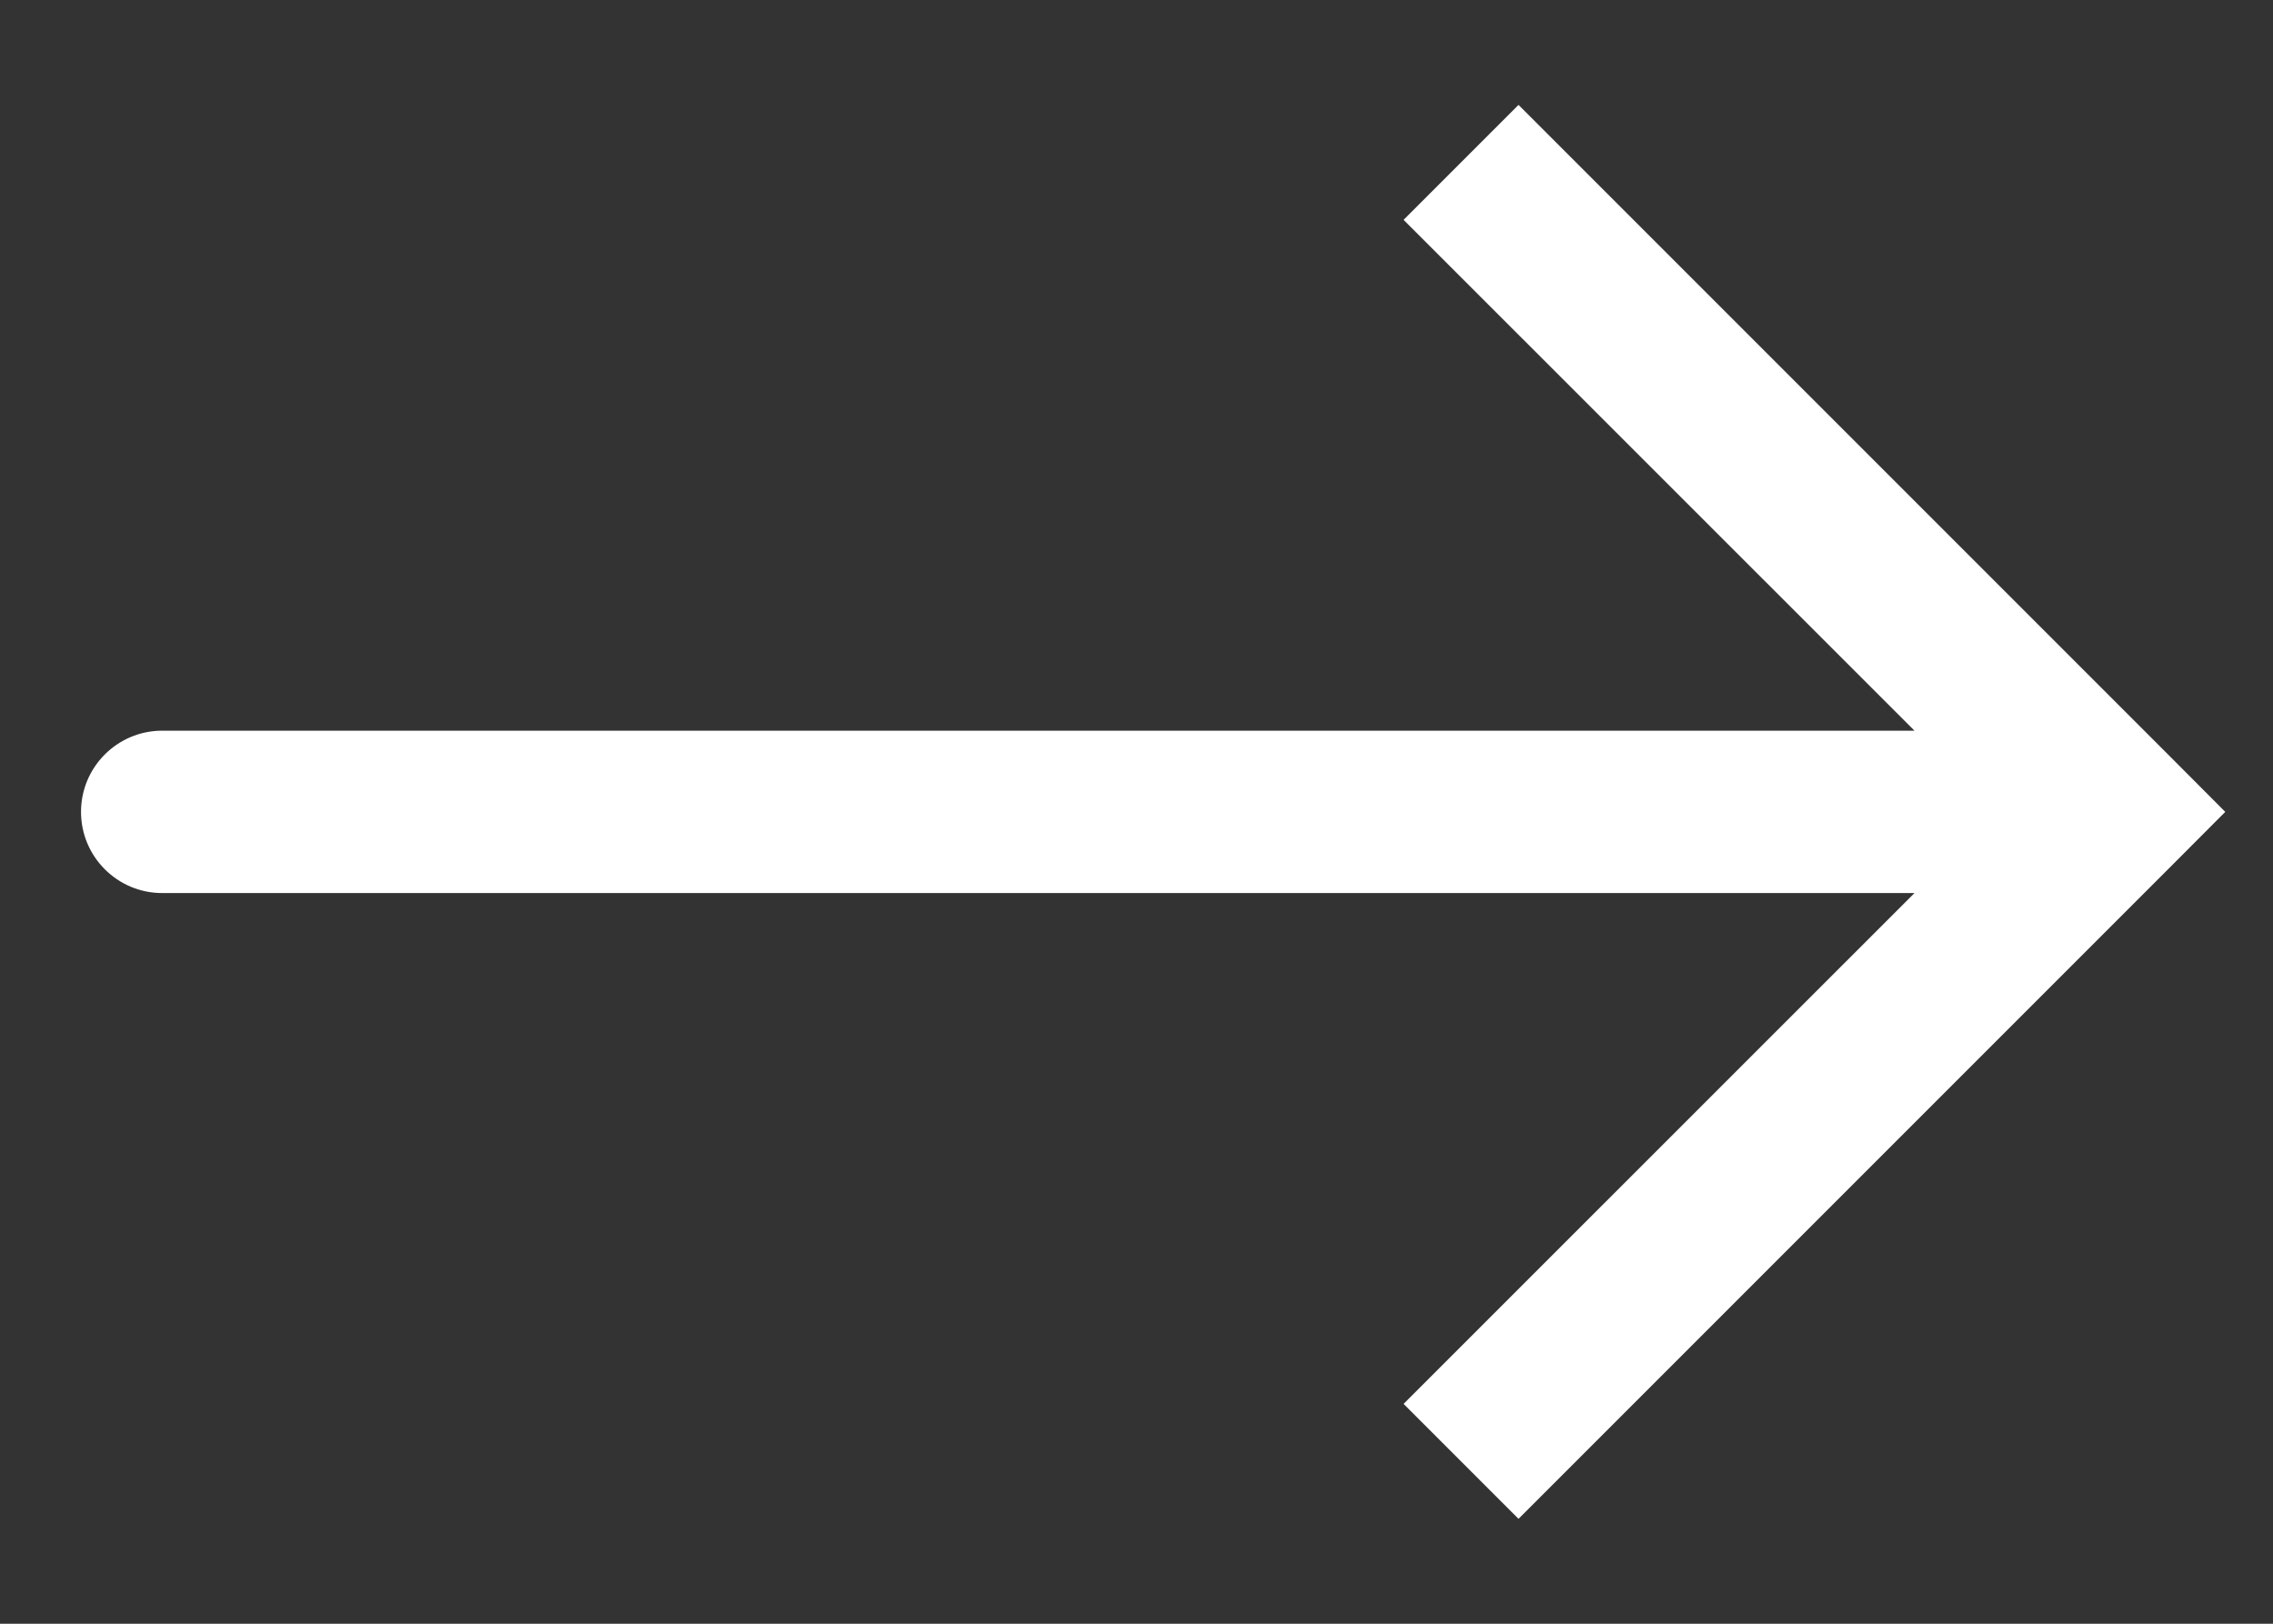 <svg width="14" height="10" viewBox="0 0 14 10" fill="none" xmlns="http://www.w3.org/2000/svg">
<rect x="0" y="0" width="14" height="10" fill="#333333" stroke="none"/>
<path d="M12.999 5L13.353 4.646L13.706 5L13.353 5.354L12.999 5ZM0.999 5.5C0.723 5.5 0.499 5.276 0.499 5C0.499 4.724 0.723 4.5 0.999 4.5V5.5ZM9.353 0.646L13.353 4.646L12.646 5.354L8.645 1.354L9.353 0.646ZM13.353 5.354L9.353 9.354L8.645 8.646L12.646 4.646L13.353 5.354ZM12.999 5.5H0.999V4.5H12.999V5.5Z" fill="white"/>
</svg>
